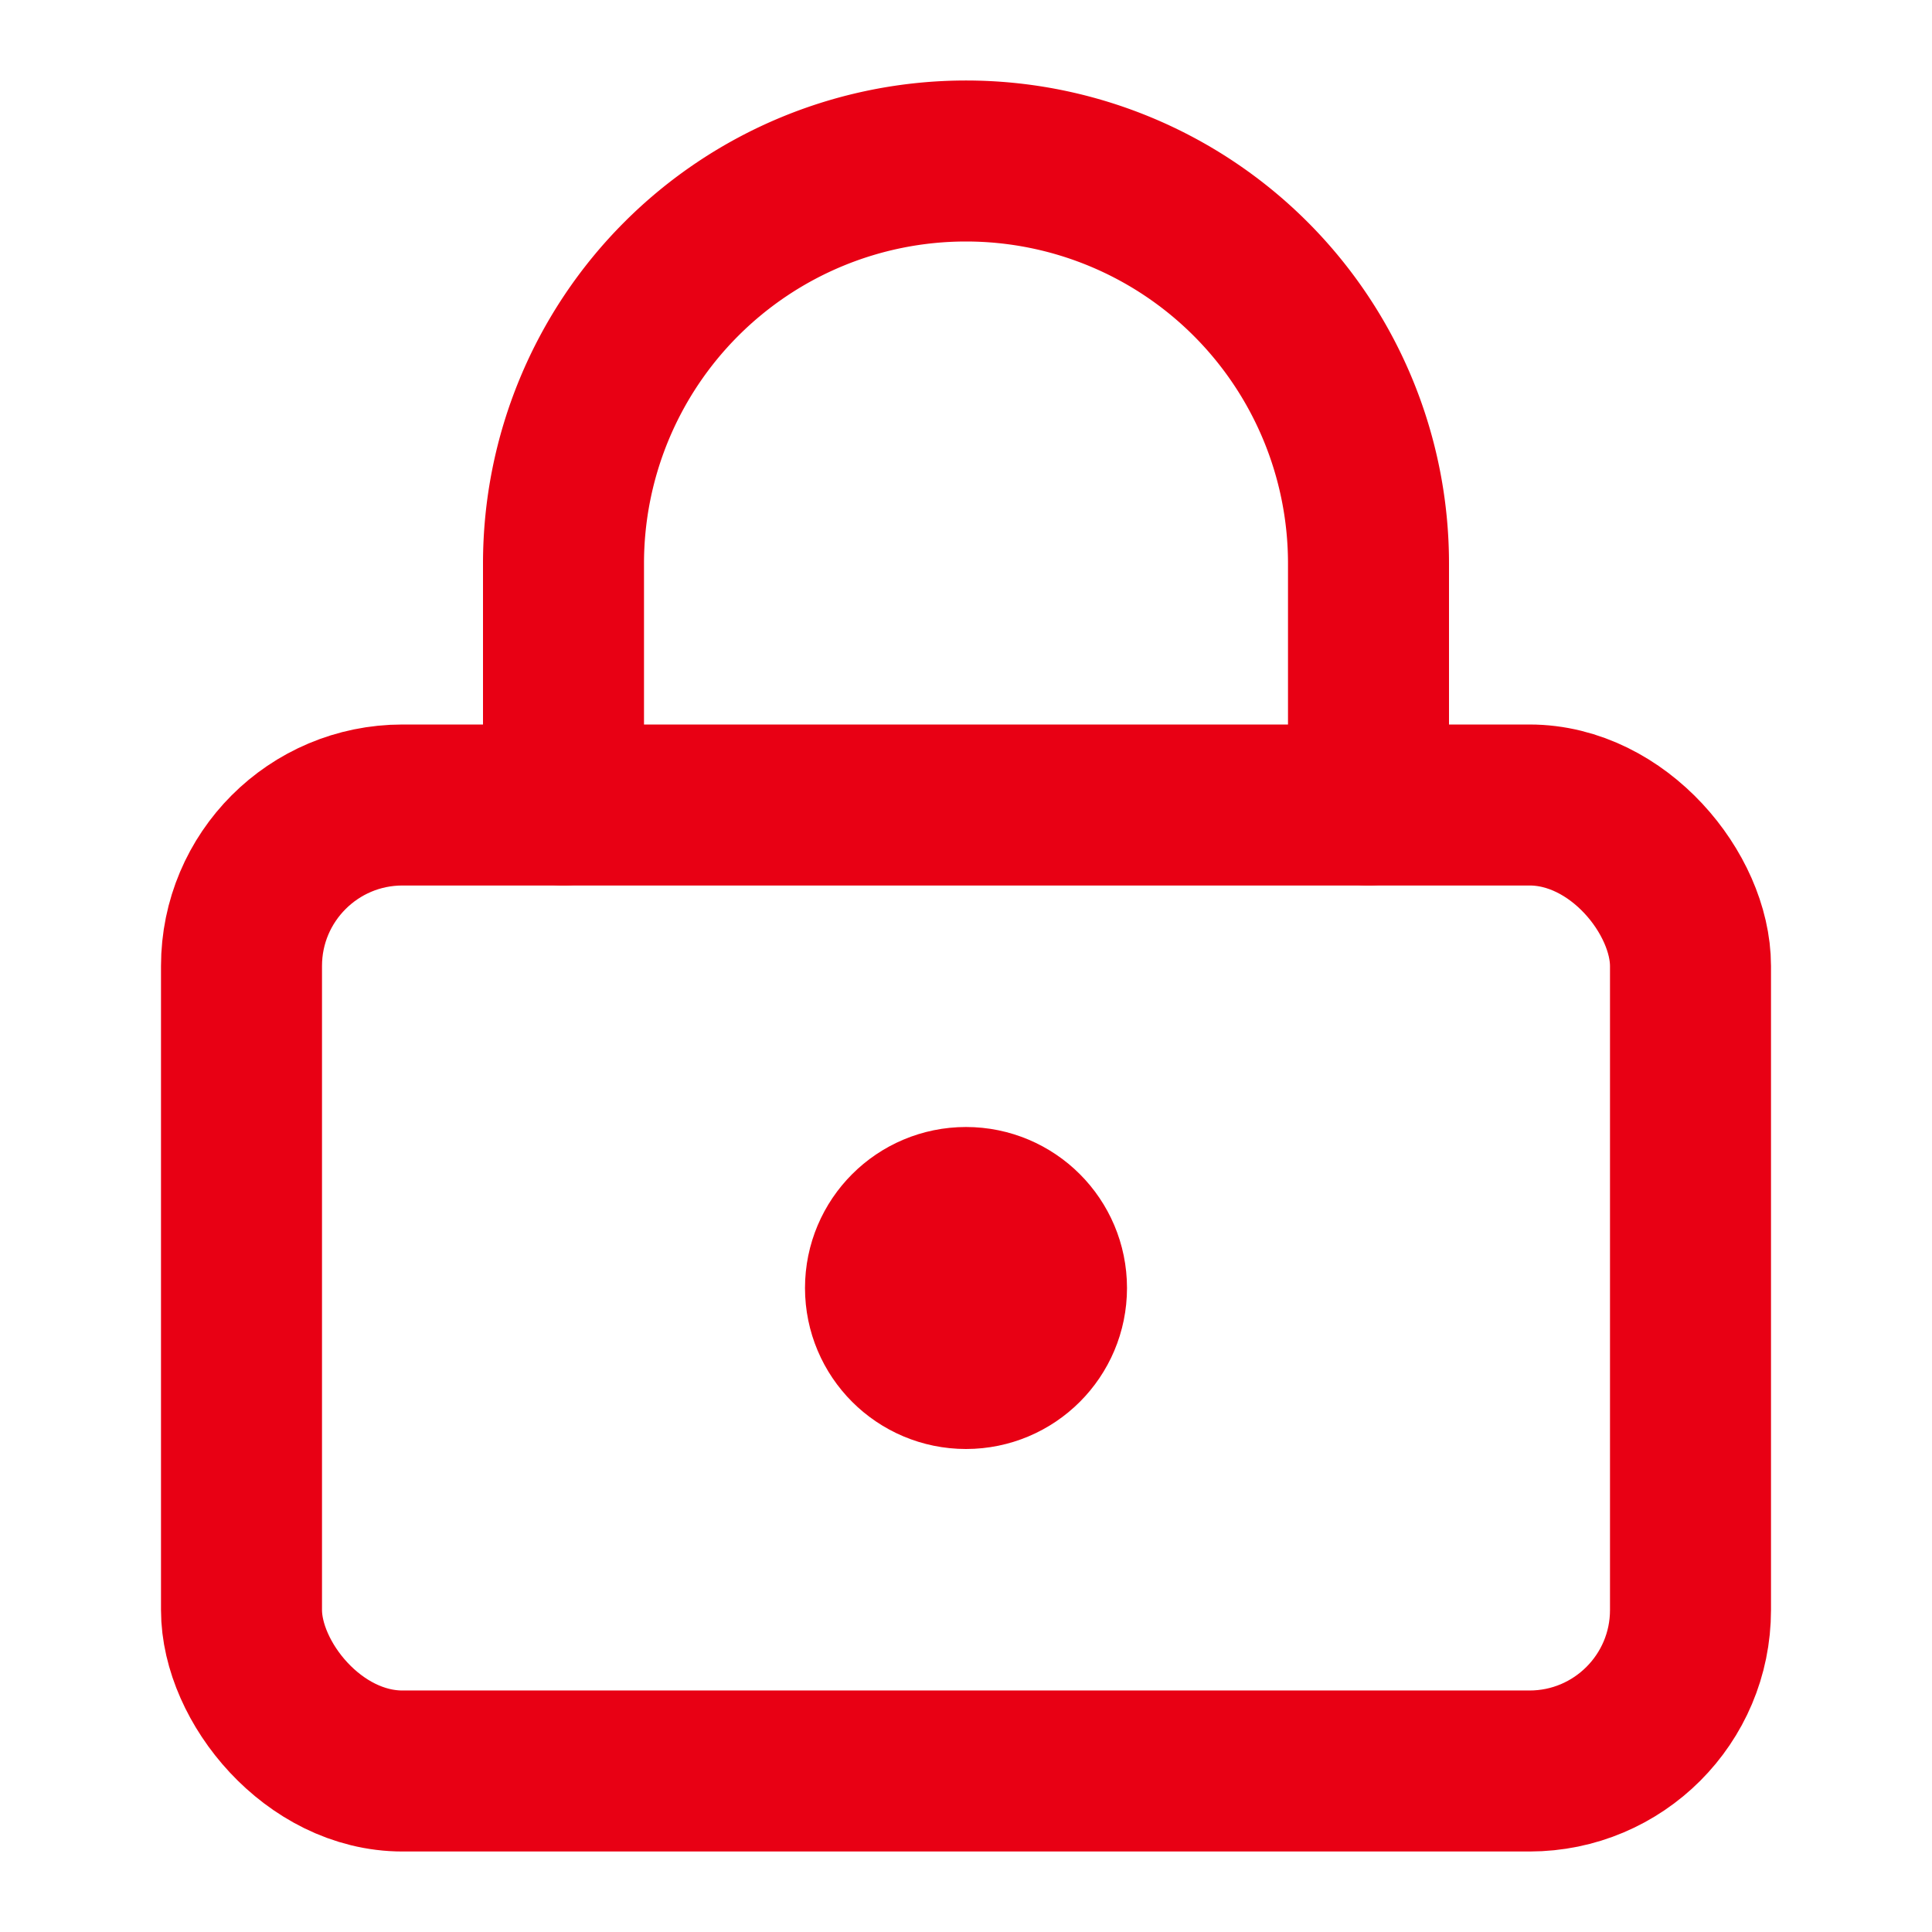 <svg xmlns="http://www.w3.org/2000/svg" width="24" height="24" viewBox="0 0 24 24" fill="none" stroke="#e80014" stroke-width="2" stroke-linecap="round" stroke-linejoin="round" class="lucide lucide-lock-keyhole"><circle cx="12" cy="16" r="1"/><rect x="3" y="10" width="18" height="12" rx="2"/><path d="M7 10V7a5 5 0 0 1 10 0v3"/></svg>